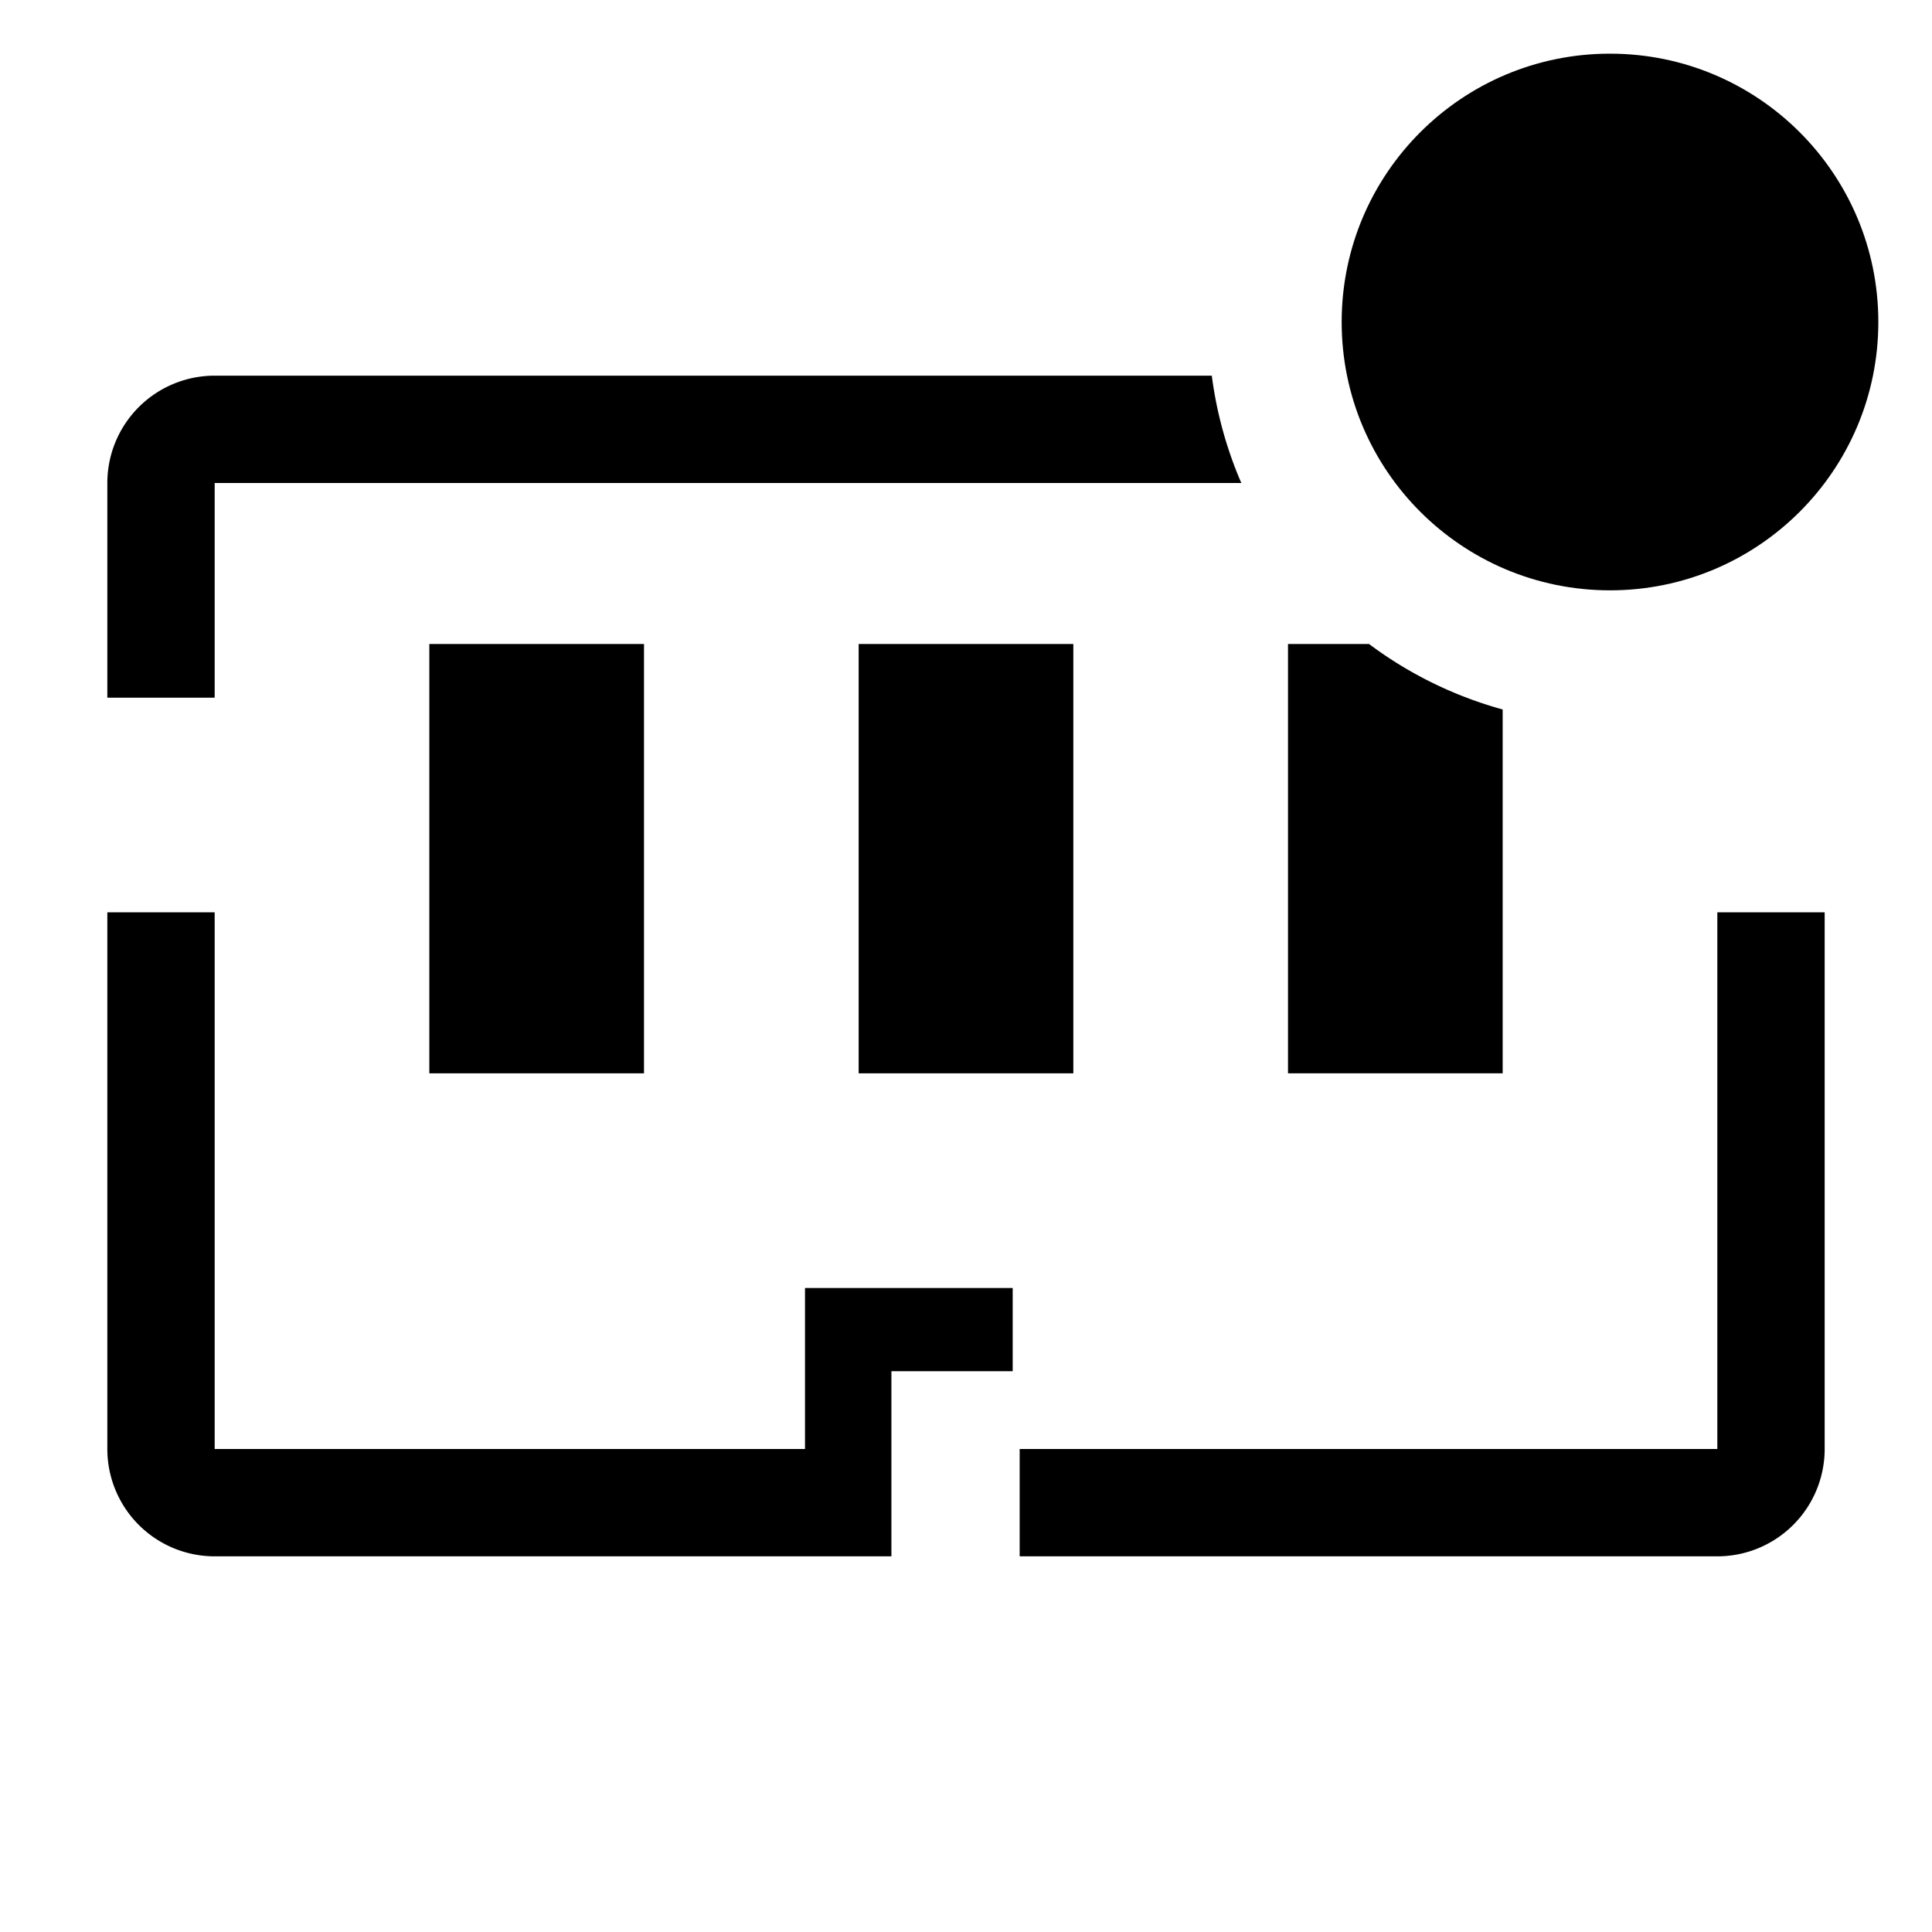<?xml version="1.0" encoding="utf-8"?><!-- Uploaded to: SVG Repo, www.svgrepo.com, Generator: SVG Repo Mixer Tools -->
<svg fill="#000000" width="800px" height="800px" viewBox="0 0 36 36" version="1.1"  preserveAspectRatio="xMidYMid meet" xmlns="http://www.w3.org/2000/svg" xmlns:xlink="http://www.w3.org/1999/xlink">
    <title>memory-outline-badged</title>
    <rect x="8" y="12" width="4" height="8" class="clr-i-outline--badged clr-i-outline-path-1--badged"></rect><rect x="16" y="12" width="4" height="8" class="clr-i-outline--badged clr-i-outline-path-2--badged"></rect><path d="M15,27H4V17H2V27a2,2,0,0,0,2,2H16.61V25.55h2.26V24H15Z" class="clr-i-outline--badged clr-i-outline-path-3--badged"></path><path d="M32,17V27H19v2H32a2,2,0,0,0,2-2V17Z" class="clr-i-outline--badged clr-i-outline-path-4--badged"></path><path d="M28,13.22A7.46,7.46,0,0,1,25.51,12H24v8h4Z" class="clr-i-outline--badged clr-i-outline-path-5--badged"></path><path d="M4,9H23.13a7.45,7.45,0,0,1-.55-2H4A2,2,0,0,0,2,9v4H4Z" class="clr-i-outline--badged clr-i-outline-path-6--badged"></path><circle cx="30" cy="6" r="5" class="clr-i-outline--badged clr-i-outline-path-7--badged clr-i-badge"></circle>
    <rect x="0" y="0" width="36" height="36" fill-opacity="0"/>
</svg>